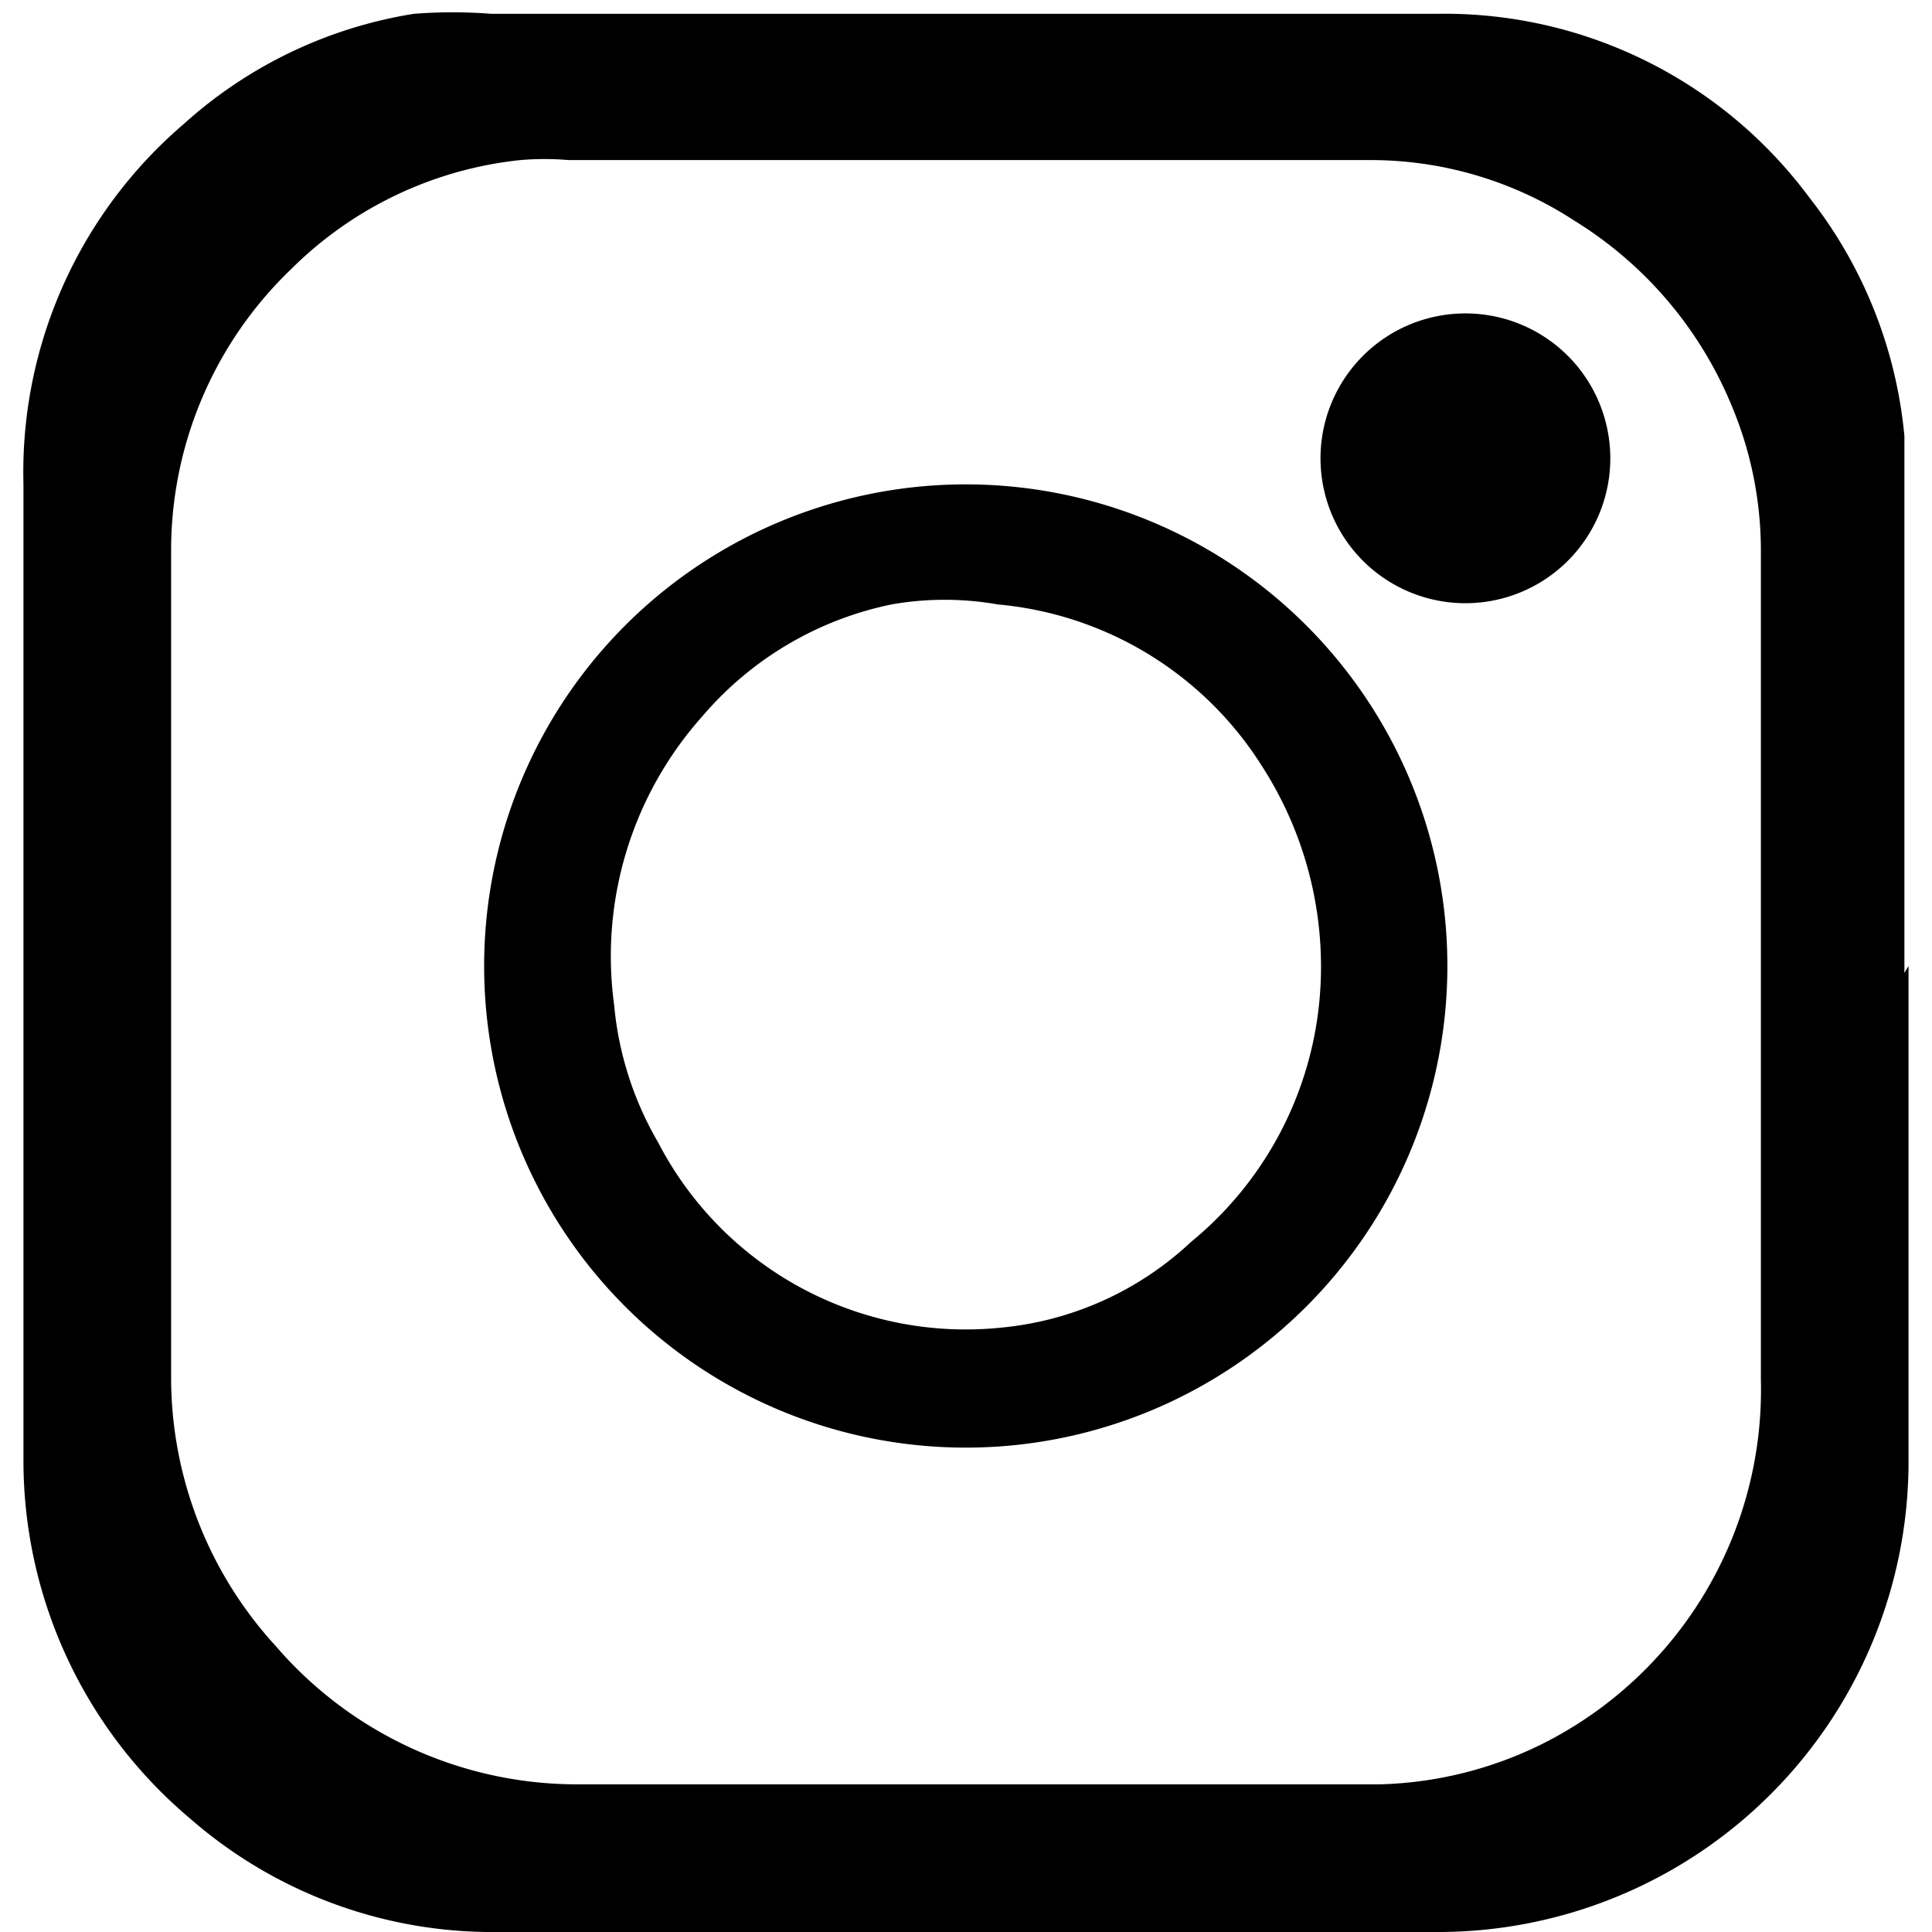 <svg id="Ebene_1" data-name="Ebene 1" xmlns="http://www.w3.org/2000/svg" viewBox="0 0 14 14"><path d="M13.83,7c0,1.2,0,2.39,0,3.59A3.41,3.41,0,0,1,10.39,14H3.61a3.33,3.33,0,0,1-2.23-.82,3.39,3.39,0,0,1-1.21-2.6q0-3.54,0-7.07A3.32,3.32,0,0,1,1.33.9,3.25,3.25,0,0,1,3,.1a3.64,3.64,0,0,1,.56,0c2.29,0,4.57,0,6.86,0a3.29,3.29,0,0,1,2.69,1.33,3.29,3.29,0,0,1,.69,1.73c0,.13,0,.26,0,.39,0,1.17,0,2.33,0,3.5ZM12.76,7V4a2.71,2.71,0,0,0-.22-1.08,2.85,2.85,0,0,0-1.13-1.32,2.7,2.7,0,0,0-1.48-.44H4.12a2.06,2.06,0,0,0-.35,0,2.76,2.76,0,0,0-1.66.79A2.82,2.82,0,0,0,1.24,4c0,2,0,4,0,6A2.88,2.88,0,0,0,2,11.93a2.88,2.88,0,0,0,2.18,1H10a2.81,2.81,0,0,0,1.17-.29A2.87,2.87,0,0,0,12.76,10Z"/><path d="M7,3.51a3.49,3.49,0,1,1-3.49,3.6A3.49,3.49,0,0,1,7,3.51ZM9.57,7.12a2.68,2.68,0,0,0-.42-1.56A2.53,2.53,0,0,0,7.23,4.38a2.21,2.21,0,0,0-.77,0,2.45,2.45,0,0,0-1.37.81,2.61,2.61,0,0,0-.64,2.09,2.41,2.41,0,0,0,.32,1A2.51,2.51,0,0,0,7.26,9.62,2.33,2.33,0,0,0,8.63,9,2.57,2.57,0,0,0,9.57,7.12Z"/><path d="M9.57,3.37a1.05,1.05,0,1,1,1,1A1.05,1.05,0,0,1,9.57,3.37Z"/></svg>